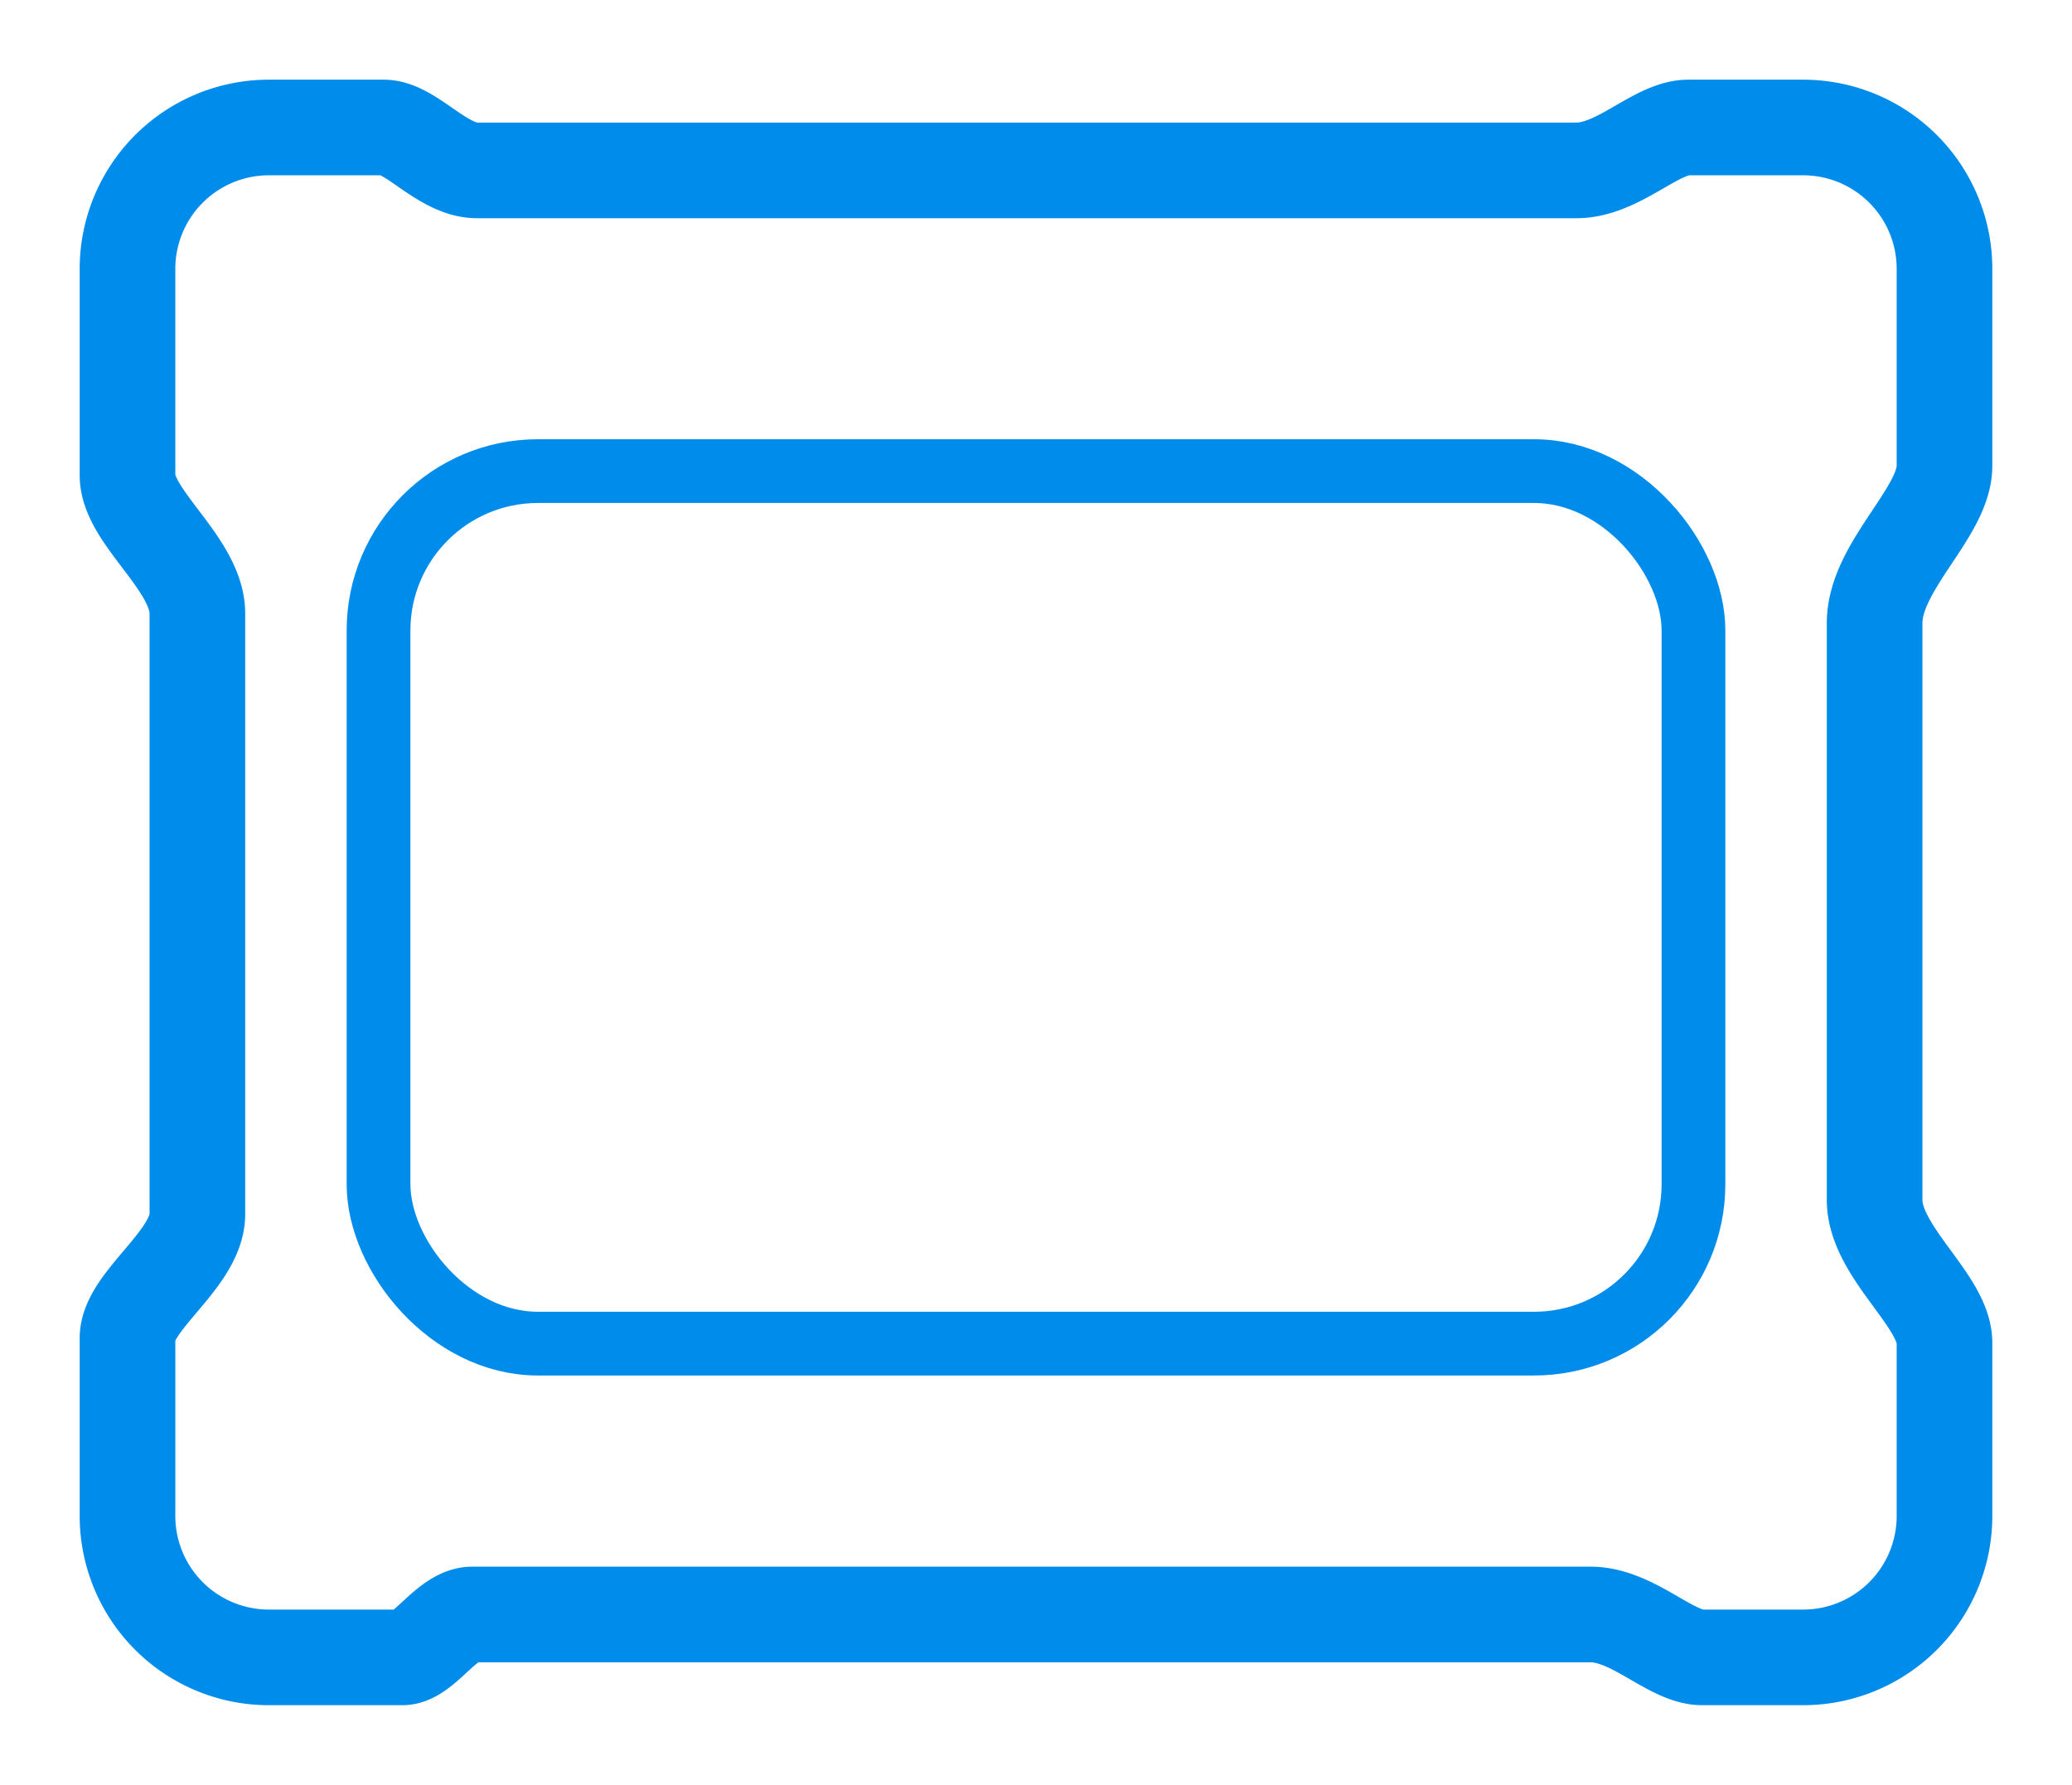 <svg xmlns="http://www.w3.org/2000/svg" xmlns:xlink="http://www.w3.org/1999/xlink" width="65" height="56" viewBox="0 0 65 56">
  <defs>
    <style>
      .cls-1 {
        filter: url(#filter);
      }

      .cls-2, .cls-3, .cls-4 {
        fill: #fff;
      }

      .cls-2, .cls-3 {
        fill-opacity: 0;
        stroke: #008cea;
        stroke-linejoin: round;
      }

      .cls-2 {
        stroke-width: 3px;
        fill-rule: evenodd;
      }

      .cls-3 {
        stroke-width: 2px;
      }
    </style>
    <filter id="filter" filterUnits="userSpaceOnUse">
      <feFlood result="flood" flood-color="#008cea"/>
      <feComposite result="composite" operator="in" in2="SourceGraphic"/>
      <feBlend result="blend" in2="SourceGraphic"/>
    </filter>
  </defs>
  <g class="cls-1">
    <path id="Rounded_Rectangle_1" data-name="Rounded Rectangle 1" class="cls-2" d="M222.385,741h3.653c0.855,0,1.838,1.346,2.924,1.346h34.492c1.319,0,2.5-1.346,3.507-1.346h3.654A4.436,4.436,0,0,1,275,745.486v6.131c0,1.474-2.192,3.146-2.192,4.934v18.094c0,1.639,2.192,3.157,2.192,4.486v5.383A4.437,4.437,0,0,1,270.615,789H267.4c-0.988,0-2.172-1.346-3.508-1.346H228.815c-0.79,0-1.524,1.346-2.192,1.346h-4.238A4.437,4.437,0,0,1,218,784.514v-5.533c0-1.169,2.192-2.48,2.192-3.888V756.252c0-1.557-2.192-3.02-2.192-4.336v-6.43A4.436,4.436,0,0,1,222.385,741Z" transform="translate(-214 -737)"/>
    <rect id="Rounded_Rectangle_2" data-name="Rounded Rectangle 2" class="cls-3" x="11.875" y="14.781" width="41.25" height="27.375" rx="5" ry="5"/>
    <rect id="Rounded_Rectangle_3" data-name="Rounded Rectangle 3" class="cls-4" x="23.719" y="44.813" width="3.5" height="1.812" rx="0.897" ry="0.897"/>
    <rect id="Rounded_Rectangle_3_copy" data-name="Rounded Rectangle 3 copy" class="cls-4" x="28.563" y="44.813" width="3.5" height="1.812" rx="0.897" ry="0.897"/>
    <rect id="Rounded_Rectangle_3_copy_2" data-name="Rounded Rectangle 3 copy 2" class="cls-4" x="33.406" y="44.813" width="3.469" height="1.812" rx="0.897" ry="0.897"/>
    <rect id="Rounded_Rectangle_3_copy_3" data-name="Rounded Rectangle 3 copy 3" class="cls-4" x="37.781" y="44.813" width="3.5" height="1.812" rx="0.897" ry="0.897"/>
    <circle class="cls-4" cx="44.11" cy="45.953" r="1.547"/>
  </g>
</svg>
